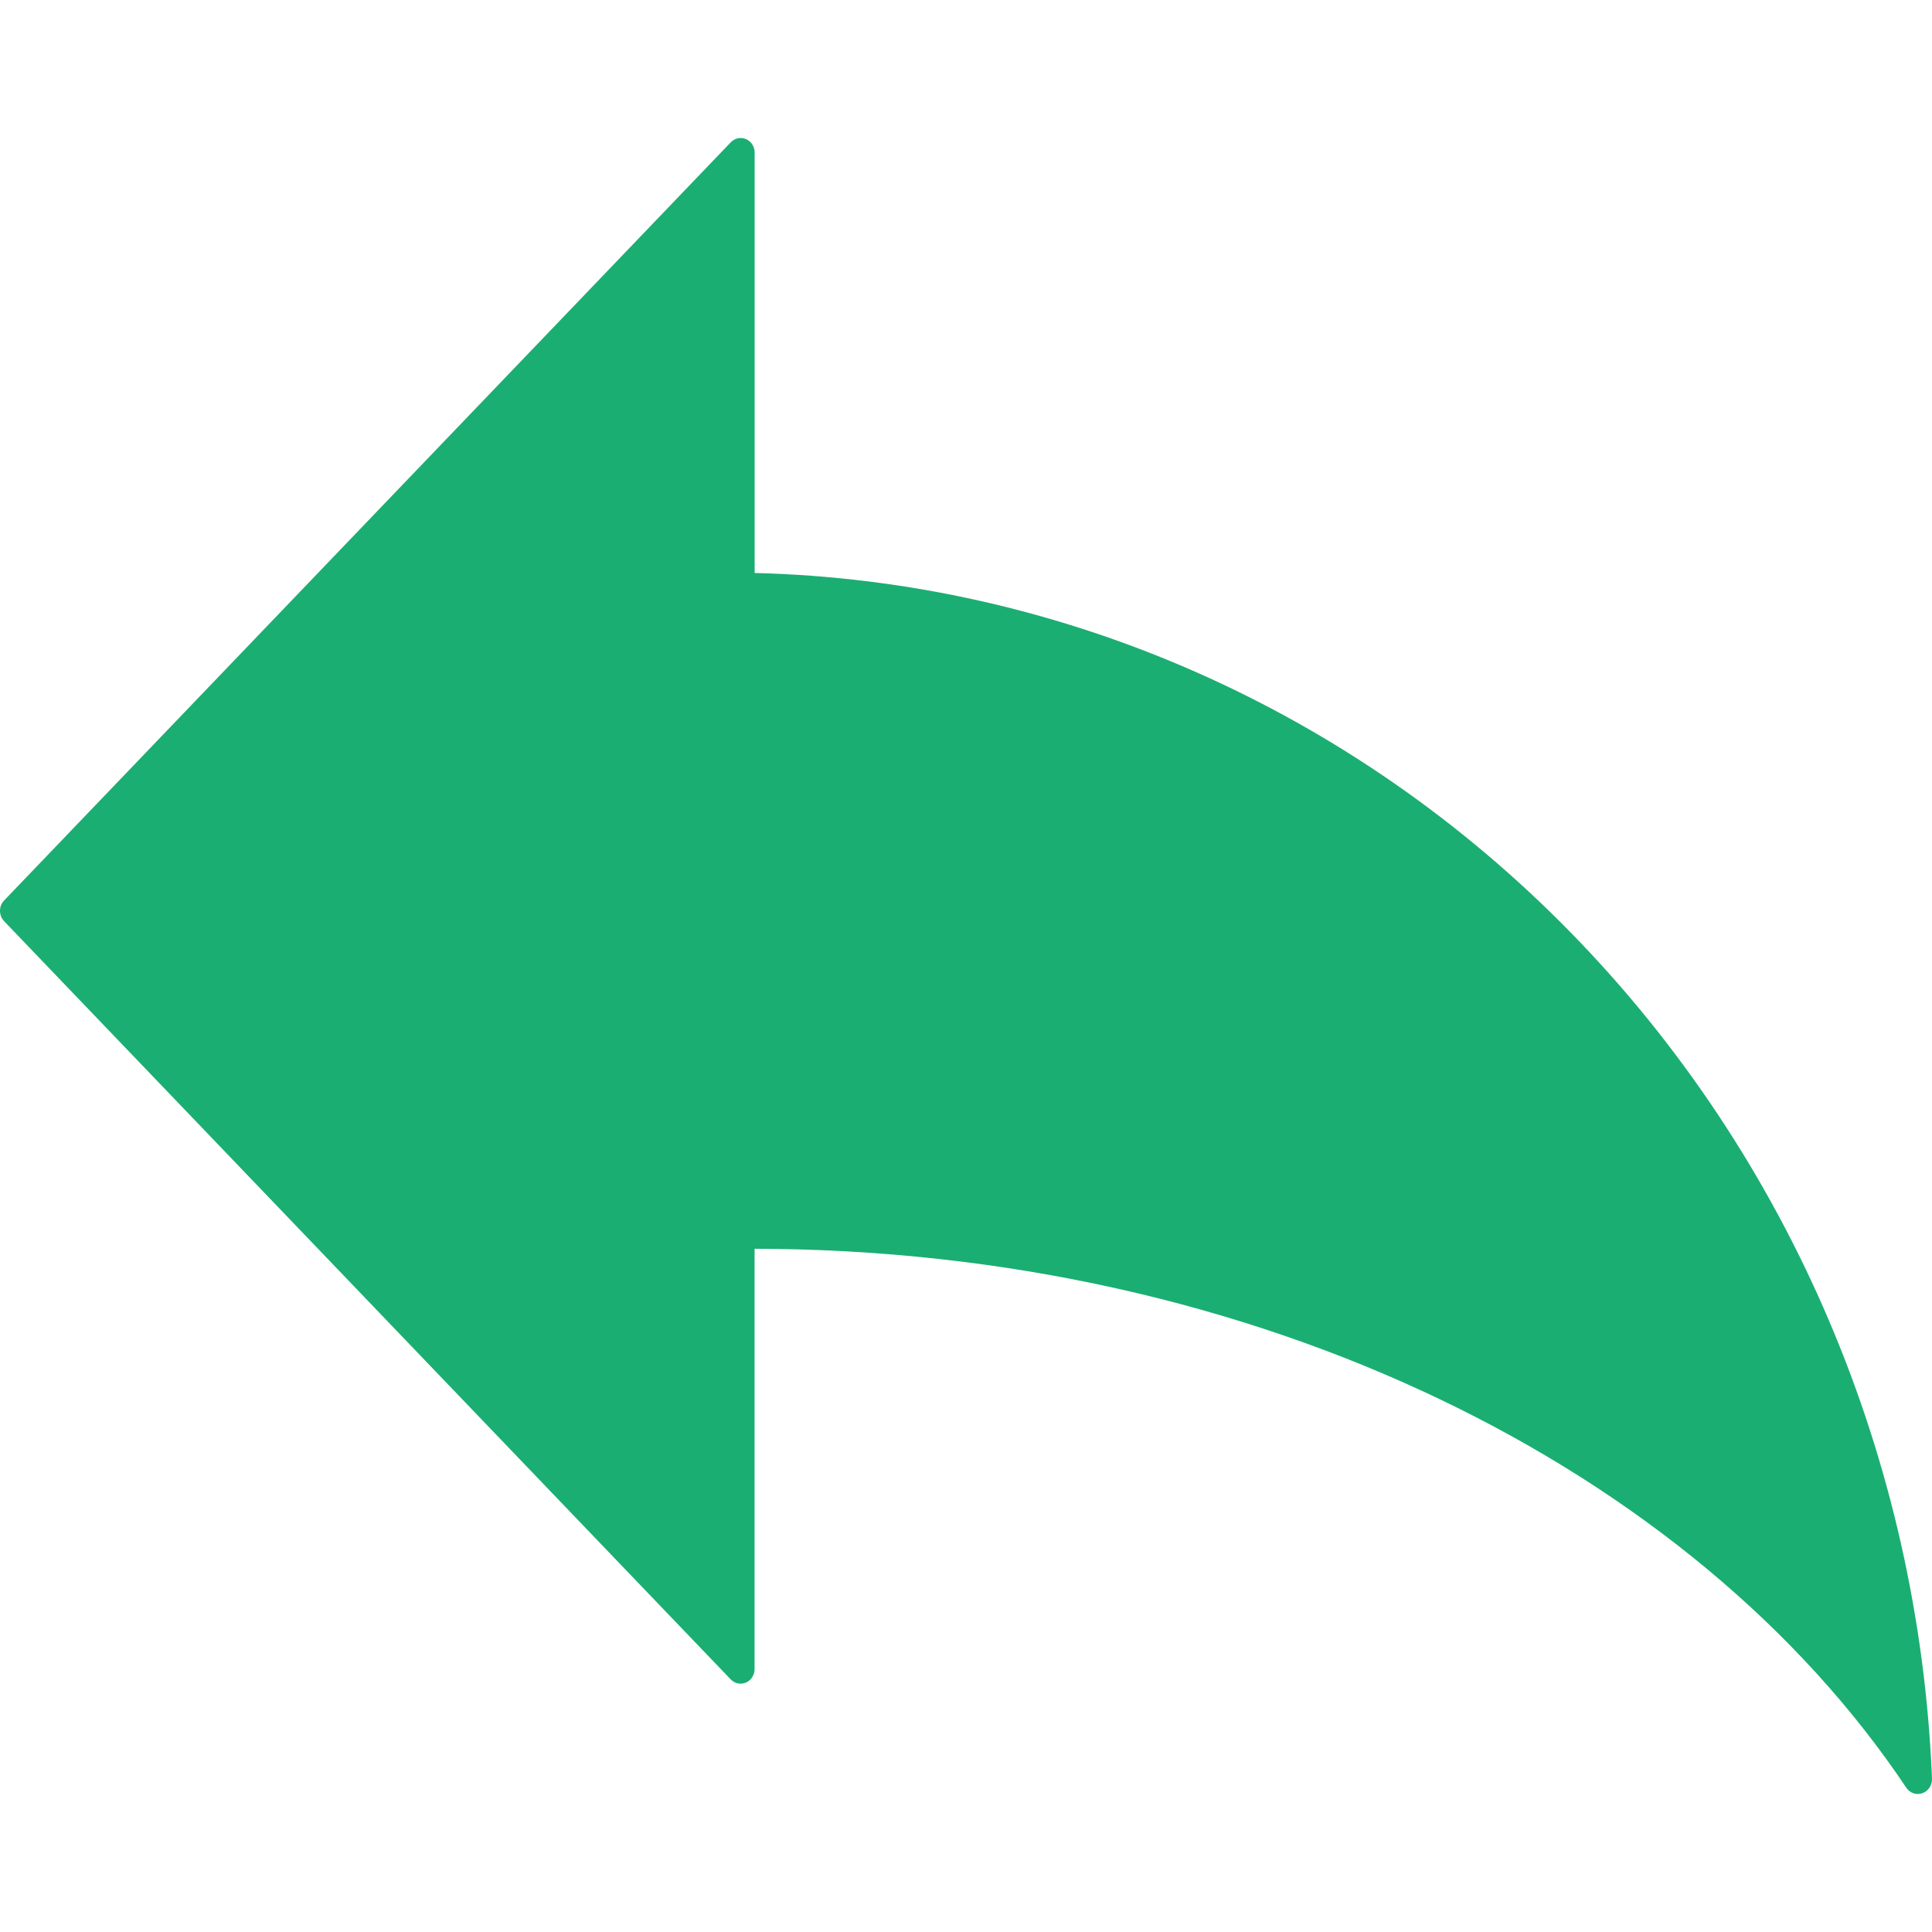 <svg width="28" height="28" viewBox="0 0 28 28" fill="none" xmlns="http://www.w3.org/2000/svg">
	<g id="base_ui_ico_reply_left">
		<g id="Group">
			<path id="Vector"
				d="M10.937 8.304V2.212C10.937 2.17 10.926 2.129 10.903 2.094C10.881 2.059 10.849 2.032 10.812 2.016C10.775 2 10.734 1.996 10.695 2.004C10.656 2.012 10.619 2.033 10.591 2.062L0.059 13.051C0.021 13.091 0 13.144 0 13.2C0 13.257 0.021 13.31 0.059 13.35L10.59 24.339C10.618 24.368 10.654 24.389 10.694 24.397C10.733 24.405 10.774 24.401 10.811 24.385C10.848 24.369 10.88 24.342 10.902 24.307C10.924 24.272 10.936 24.231 10.936 24.189V18.098C18.223 18.11 24.535 21.282 27.628 25.91C27.654 25.948 27.69 25.976 27.732 25.99C27.774 26.004 27.819 26.003 27.861 25.988C27.903 25.974 27.939 25.945 27.964 25.907C27.989 25.869 28.002 25.824 28 25.778C27.811 21.15 25.943 16.77 22.774 13.525C19.605 10.28 15.373 8.414 10.935 8.304H10.937Z"
				fill="#1bae72" />
		</g>
	</g>
</svg>